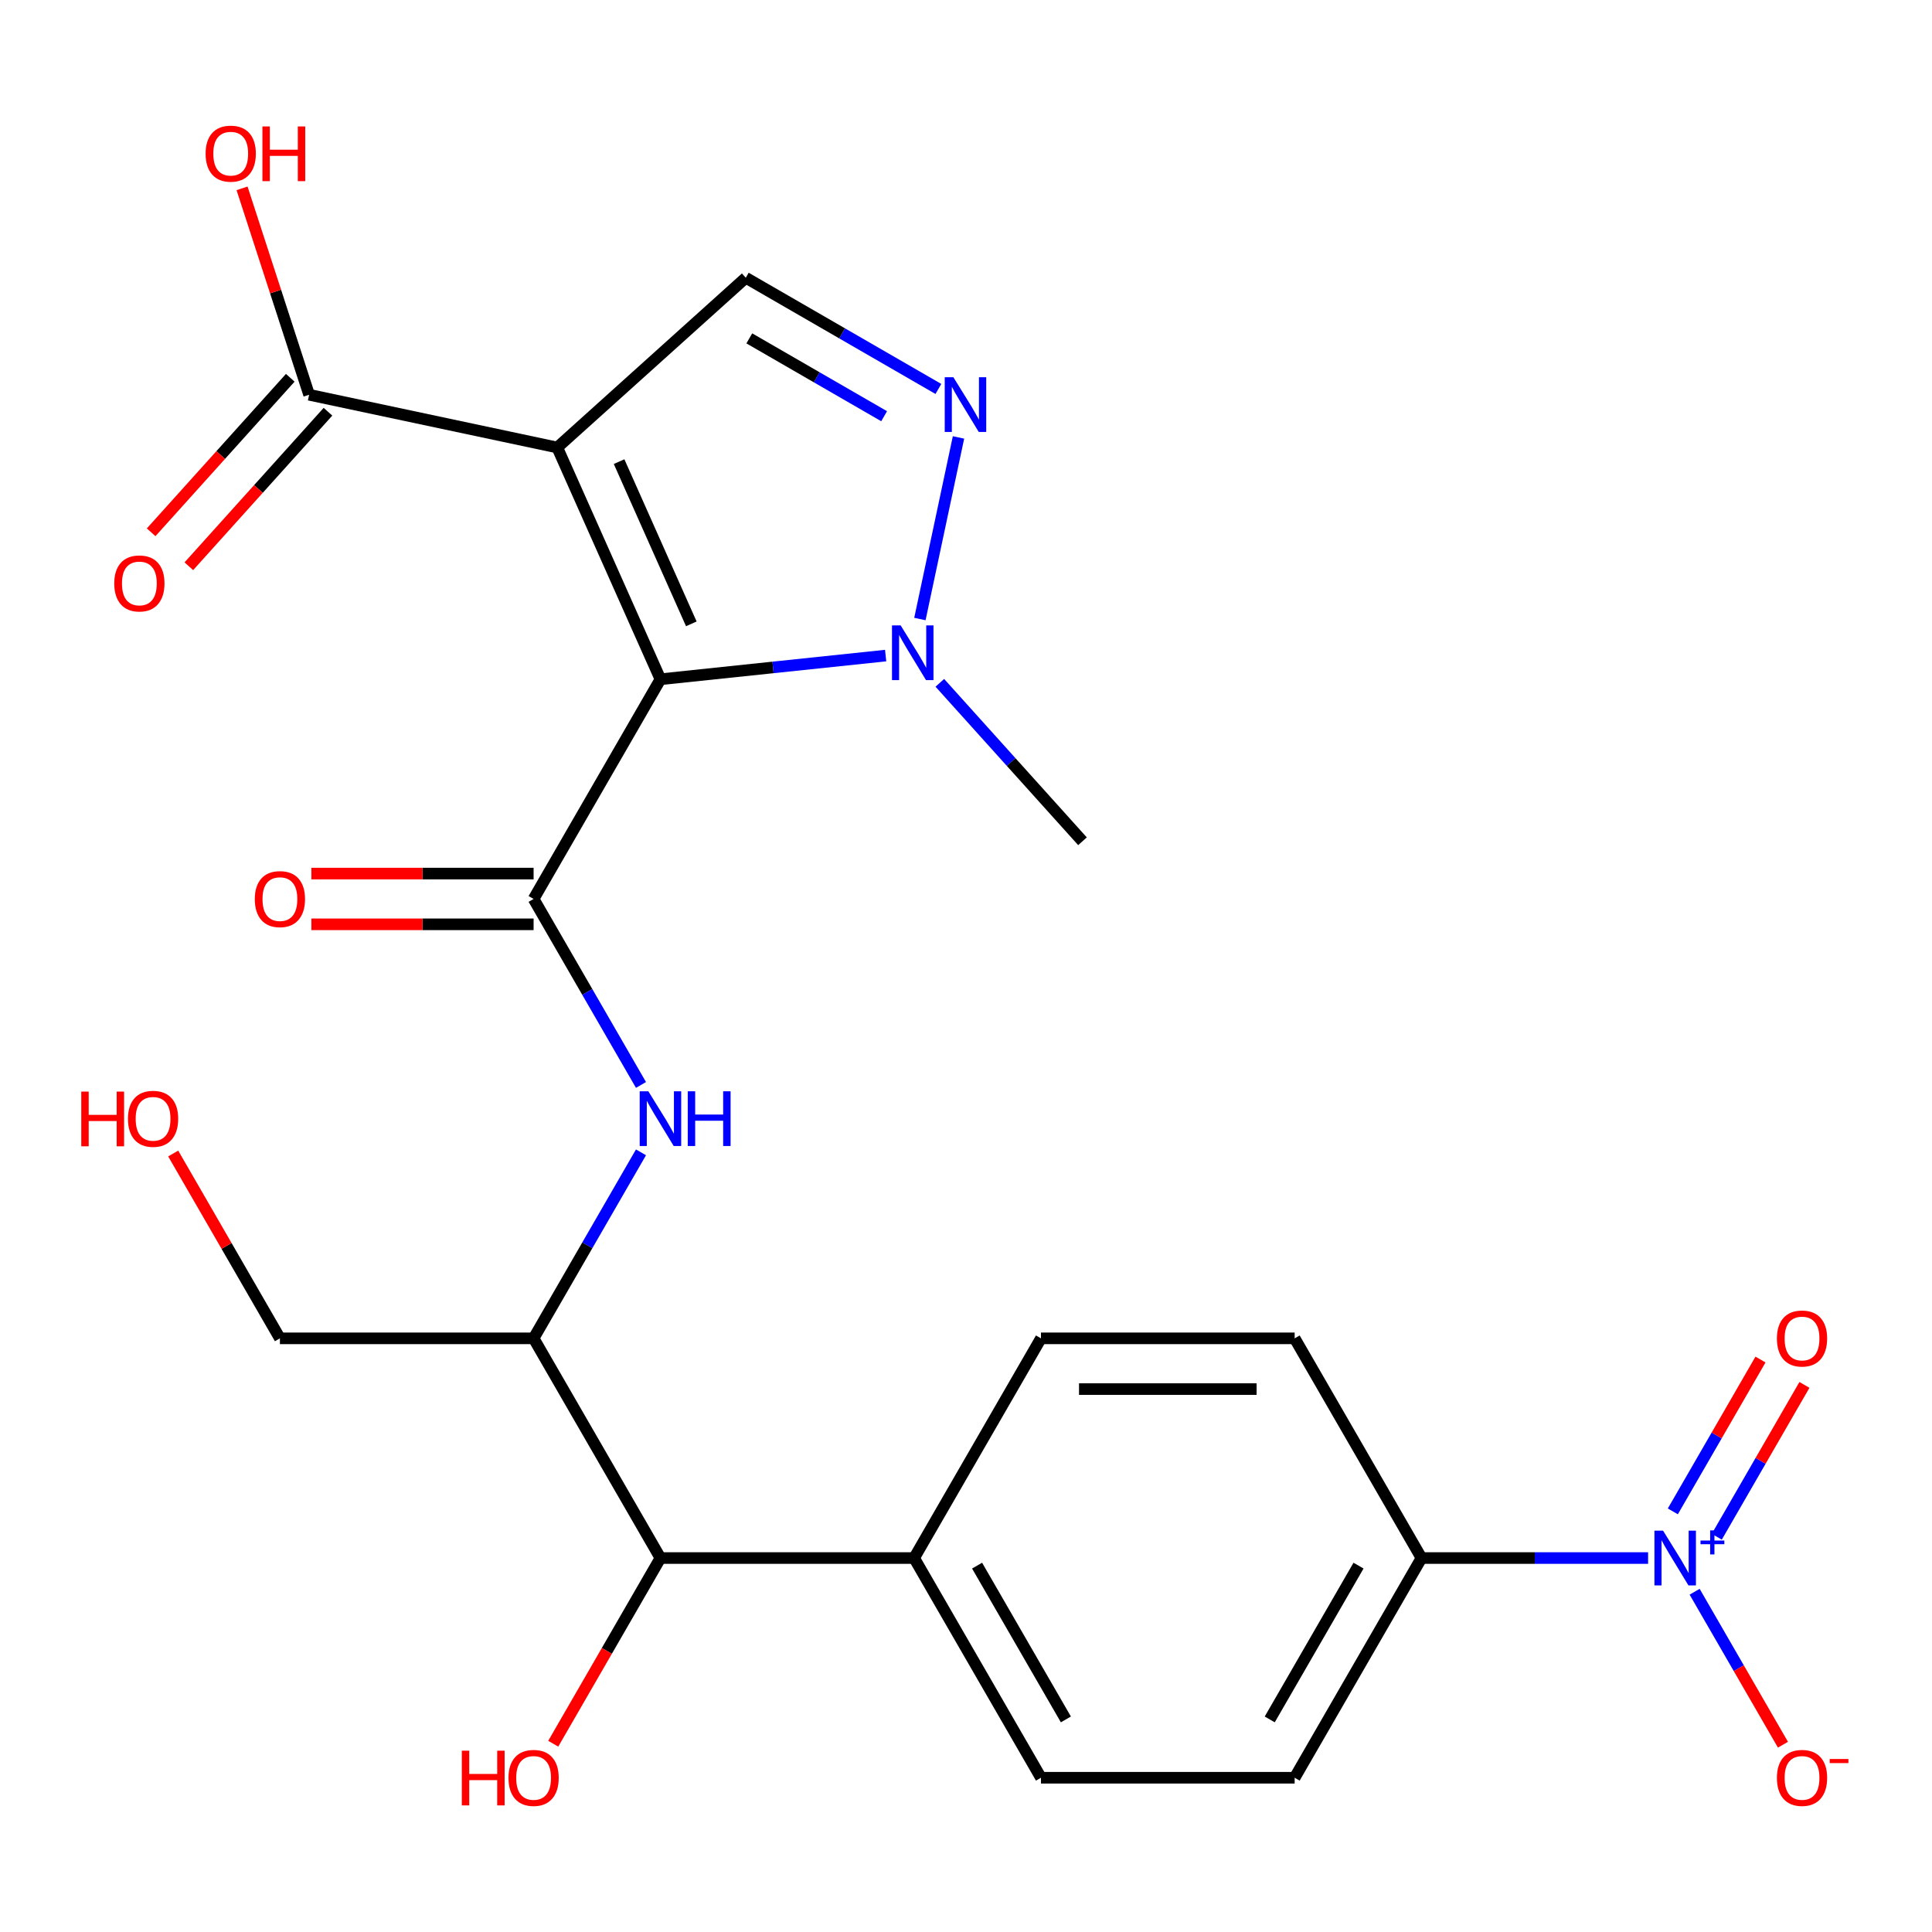 <?xml version='1.0' encoding='iso-8859-1'?>
<svg version='1.1' baseProfile='full'
              xmlns='http://www.w3.org/2000/svg'
                      xmlns:rdkit='http://www.rdkit.org/xml'
                      xmlns:xlink='http://www.w3.org/1999/xlink'
                  xml:space='preserve'
width='1000px' height='1000px' viewBox='0 0 1000 1000'>
<!-- END OF HEADER -->
<rect style='opacity:1.0;fill:#FFFFFF;stroke:none' width='1000' height='1000' x='0' y='0'> </rect>
<path class='bond-0' d='M 341.843,351.58 L 288.436,231.626' style='fill:none;fill-rule:evenodd;stroke:#000000;stroke-width:6px;stroke-linecap:butt;stroke-linejoin:miter;stroke-opacity:1' />
<path class='bond-0' d='M 357.823,322.906 L 320.438,238.937' style='fill:none;fill-rule:evenodd;stroke:#000000;stroke-width:6px;stroke-linecap:butt;stroke-linejoin:miter;stroke-opacity:1' />
<path class='bond-1' d='M 341.843,351.58 L 276.19,465.295' style='fill:none;fill-rule:evenodd;stroke:#000000;stroke-width:6px;stroke-linecap:butt;stroke-linejoin:miter;stroke-opacity:1' />
<path class='bond-2' d='M 341.843,351.58 L 400.126,345.454' style='fill:none;fill-rule:evenodd;stroke:#000000;stroke-width:6px;stroke-linecap:butt;stroke-linejoin:miter;stroke-opacity:1' />
<path class='bond-2' d='M 400.126,345.454 L 458.408,339.329' style='fill:none;fill-rule:evenodd;stroke:#0000FF;stroke-width:6px;stroke-linecap:butt;stroke-linejoin:miter;stroke-opacity:1' />
<path class='bond-5' d='M 288.436,231.626 L 386.016,143.764' style='fill:none;fill-rule:evenodd;stroke:#000000;stroke-width:6px;stroke-linecap:butt;stroke-linejoin:miter;stroke-opacity:1' />
<path class='bond-7' d='M 288.436,231.626 L 159.999,204.325' style='fill:none;fill-rule:evenodd;stroke:#000000;stroke-width:6px;stroke-linecap:butt;stroke-linejoin:miter;stroke-opacity:1' />
<path class='bond-6' d='M 276.19,465.295 L 303.981,513.431' style='fill:none;fill-rule:evenodd;stroke:#000000;stroke-width:6px;stroke-linecap:butt;stroke-linejoin:miter;stroke-opacity:1' />
<path class='bond-6' d='M 303.981,513.431 L 331.773,561.567' style='fill:none;fill-rule:evenodd;stroke:#0000FF;stroke-width:6px;stroke-linecap:butt;stroke-linejoin:miter;stroke-opacity:1' />
<path class='bond-12' d='M 276.19,452.164 L 218.678,452.164' style='fill:none;fill-rule:evenodd;stroke:#000000;stroke-width:6px;stroke-linecap:butt;stroke-linejoin:miter;stroke-opacity:1' />
<path class='bond-12' d='M 218.678,452.164 L 161.166,452.164' style='fill:none;fill-rule:evenodd;stroke:#FF0000;stroke-width:6px;stroke-linecap:butt;stroke-linejoin:miter;stroke-opacity:1' />
<path class='bond-12' d='M 276.19,478.426 L 218.678,478.426' style='fill:none;fill-rule:evenodd;stroke:#000000;stroke-width:6px;stroke-linecap:butt;stroke-linejoin:miter;stroke-opacity:1' />
<path class='bond-12' d='M 218.678,478.426 L 161.166,478.426' style='fill:none;fill-rule:evenodd;stroke:#FF0000;stroke-width:6px;stroke-linecap:butt;stroke-linejoin:miter;stroke-opacity:1' />
<path class='bond-4' d='M 476.138,320.412 L 496.118,226.414' style='fill:none;fill-rule:evenodd;stroke:#0000FF;stroke-width:6px;stroke-linecap:butt;stroke-linejoin:miter;stroke-opacity:1' />
<path class='bond-22' d='M 486.453,353.429 L 523.373,394.432' style='fill:none;fill-rule:evenodd;stroke:#0000FF;stroke-width:6px;stroke-linecap:butt;stroke-linejoin:miter;stroke-opacity:1' />
<path class='bond-22' d='M 523.373,394.432 L 560.292,435.435' style='fill:none;fill-rule:evenodd;stroke:#000000;stroke-width:6px;stroke-linecap:butt;stroke-linejoin:miter;stroke-opacity:1' />
<path class='bond-3' d='M 853.047,806.44 L 794.405,806.44' style='fill:none;fill-rule:evenodd;stroke:#0000FF;stroke-width:6px;stroke-linecap:butt;stroke-linejoin:miter;stroke-opacity:1' />
<path class='bond-3' d='M 794.405,806.44 L 735.763,806.44' style='fill:none;fill-rule:evenodd;stroke:#000000;stroke-width:6px;stroke-linecap:butt;stroke-linejoin:miter;stroke-opacity:1' />
<path class='bond-10' d='M 877.141,823.882 L 899.996,863.469' style='fill:none;fill-rule:evenodd;stroke:#0000FF;stroke-width:6px;stroke-linecap:butt;stroke-linejoin:miter;stroke-opacity:1' />
<path class='bond-10' d='M 899.996,863.469 L 922.851,903.056' style='fill:none;fill-rule:evenodd;stroke:#FF0000;stroke-width:6px;stroke-linecap:butt;stroke-linejoin:miter;stroke-opacity:1' />
<path class='bond-13' d='M 888.598,795.414 L 911.285,756.119' style='fill:none;fill-rule:evenodd;stroke:#0000FF;stroke-width:6px;stroke-linecap:butt;stroke-linejoin:miter;stroke-opacity:1' />
<path class='bond-13' d='M 911.285,756.119 L 933.971,716.825' style='fill:none;fill-rule:evenodd;stroke:#FF0000;stroke-width:6px;stroke-linecap:butt;stroke-linejoin:miter;stroke-opacity:1' />
<path class='bond-13' d='M 865.855,782.283 L 888.542,742.989' style='fill:none;fill-rule:evenodd;stroke:#0000FF;stroke-width:6px;stroke-linecap:butt;stroke-linejoin:miter;stroke-opacity:1' />
<path class='bond-13' d='M 888.542,742.989 L 911.228,703.694' style='fill:none;fill-rule:evenodd;stroke:#FF0000;stroke-width:6px;stroke-linecap:butt;stroke-linejoin:miter;stroke-opacity:1' />
<path class='bond-25' d='M 485.708,201.322 L 435.862,172.543' style='fill:none;fill-rule:evenodd;stroke:#0000FF;stroke-width:6px;stroke-linecap:butt;stroke-linejoin:miter;stroke-opacity:1' />
<path class='bond-25' d='M 435.862,172.543 L 386.016,143.764' style='fill:none;fill-rule:evenodd;stroke:#000000;stroke-width:6px;stroke-linecap:butt;stroke-linejoin:miter;stroke-opacity:1' />
<path class='bond-25' d='M 457.624,215.431 L 422.731,195.286' style='fill:none;fill-rule:evenodd;stroke:#0000FF;stroke-width:6px;stroke-linecap:butt;stroke-linejoin:miter;stroke-opacity:1' />
<path class='bond-25' d='M 422.731,195.286 L 387.839,175.141' style='fill:none;fill-rule:evenodd;stroke:#000000;stroke-width:6px;stroke-linecap:butt;stroke-linejoin:miter;stroke-opacity:1' />
<path class='bond-8' d='M 331.773,596.453 L 303.981,644.589' style='fill:none;fill-rule:evenodd;stroke:#0000FF;stroke-width:6px;stroke-linecap:butt;stroke-linejoin:miter;stroke-opacity:1' />
<path class='bond-8' d='M 303.981,644.589 L 276.19,692.725' style='fill:none;fill-rule:evenodd;stroke:#000000;stroke-width:6px;stroke-linecap:butt;stroke-linejoin:miter;stroke-opacity:1' />
<path class='bond-15' d='M 150.241,195.539 L 114.235,235.528' style='fill:none;fill-rule:evenodd;stroke:#000000;stroke-width:6px;stroke-linecap:butt;stroke-linejoin:miter;stroke-opacity:1' />
<path class='bond-15' d='M 114.235,235.528 L 78.229,275.516' style='fill:none;fill-rule:evenodd;stroke:#FF0000;stroke-width:6px;stroke-linecap:butt;stroke-linejoin:miter;stroke-opacity:1' />
<path class='bond-15' d='M 169.757,213.112 L 133.751,253.1' style='fill:none;fill-rule:evenodd;stroke:#000000;stroke-width:6px;stroke-linecap:butt;stroke-linejoin:miter;stroke-opacity:1' />
<path class='bond-15' d='M 133.751,253.1 L 97.745,293.089' style='fill:none;fill-rule:evenodd;stroke:#FF0000;stroke-width:6px;stroke-linecap:butt;stroke-linejoin:miter;stroke-opacity:1' />
<path class='bond-20' d='M 159.999,204.325 L 142.642,150.907' style='fill:none;fill-rule:evenodd;stroke:#000000;stroke-width:6px;stroke-linecap:butt;stroke-linejoin:miter;stroke-opacity:1' />
<path class='bond-20' d='M 142.642,150.907 L 125.285,97.488' style='fill:none;fill-rule:evenodd;stroke:#FF0000;stroke-width:6px;stroke-linecap:butt;stroke-linejoin:miter;stroke-opacity:1' />
<path class='bond-11' d='M 276.19,692.725 L 341.843,806.44' style='fill:none;fill-rule:evenodd;stroke:#000000;stroke-width:6px;stroke-linecap:butt;stroke-linejoin:miter;stroke-opacity:1' />
<path class='bond-23' d='M 276.19,692.725 L 144.883,692.725' style='fill:none;fill-rule:evenodd;stroke:#000000;stroke-width:6px;stroke-linecap:butt;stroke-linejoin:miter;stroke-opacity:1' />
<path class='bond-9' d='M 735.763,806.44 L 670.11,920.155' style='fill:none;fill-rule:evenodd;stroke:#000000;stroke-width:6px;stroke-linecap:butt;stroke-linejoin:miter;stroke-opacity:1' />
<path class='bond-9' d='M 703.172,810.366 L 657.215,889.967' style='fill:none;fill-rule:evenodd;stroke:#000000;stroke-width:6px;stroke-linecap:butt;stroke-linejoin:miter;stroke-opacity:1' />
<path class='bond-26' d='M 735.763,806.44 L 670.11,692.725' style='fill:none;fill-rule:evenodd;stroke:#000000;stroke-width:6px;stroke-linecap:butt;stroke-linejoin:miter;stroke-opacity:1' />
<path class='bond-14' d='M 341.843,806.44 L 473.15,806.44' style='fill:none;fill-rule:evenodd;stroke:#000000;stroke-width:6px;stroke-linecap:butt;stroke-linejoin:miter;stroke-opacity:1' />
<path class='bond-21' d='M 341.843,806.44 L 314.098,854.496' style='fill:none;fill-rule:evenodd;stroke:#000000;stroke-width:6px;stroke-linecap:butt;stroke-linejoin:miter;stroke-opacity:1' />
<path class='bond-21' d='M 314.098,854.496 L 286.353,902.552' style='fill:none;fill-rule:evenodd;stroke:#FF0000;stroke-width:6px;stroke-linecap:butt;stroke-linejoin:miter;stroke-opacity:1' />
<path class='bond-18' d='M 473.15,806.44 L 538.803,692.725' style='fill:none;fill-rule:evenodd;stroke:#000000;stroke-width:6px;stroke-linecap:butt;stroke-linejoin:miter;stroke-opacity:1' />
<path class='bond-19' d='M 473.15,806.44 L 538.803,920.155' style='fill:none;fill-rule:evenodd;stroke:#000000;stroke-width:6px;stroke-linecap:butt;stroke-linejoin:miter;stroke-opacity:1' />
<path class='bond-19' d='M 505.741,810.366 L 551.698,889.967' style='fill:none;fill-rule:evenodd;stroke:#000000;stroke-width:6px;stroke-linecap:butt;stroke-linejoin:miter;stroke-opacity:1' />
<path class='bond-16' d='M 670.11,692.725 L 538.803,692.725' style='fill:none;fill-rule:evenodd;stroke:#000000;stroke-width:6px;stroke-linecap:butt;stroke-linejoin:miter;stroke-opacity:1' />
<path class='bond-16' d='M 650.414,718.986 L 558.499,718.986' style='fill:none;fill-rule:evenodd;stroke:#000000;stroke-width:6px;stroke-linecap:butt;stroke-linejoin:miter;stroke-opacity:1' />
<path class='bond-17' d='M 670.11,920.155 L 538.803,920.155' style='fill:none;fill-rule:evenodd;stroke:#000000;stroke-width:6px;stroke-linecap:butt;stroke-linejoin:miter;stroke-opacity:1' />
<path class='bond-24' d='M 144.883,692.725 L 117.265,644.889' style='fill:none;fill-rule:evenodd;stroke:#000000;stroke-width:6px;stroke-linecap:butt;stroke-linejoin:miter;stroke-opacity:1' />
<path class='bond-24' d='M 117.265,644.889 L 89.647,597.053' style='fill:none;fill-rule:evenodd;stroke:#FF0000;stroke-width:6px;stroke-linecap:butt;stroke-linejoin:miter;stroke-opacity:1' />
<path  class='atom-3' d='M 466.171 323.695
L 475.451 338.695
Q 476.371 340.175, 477.851 342.855
Q 479.331 345.535, 479.411 345.695
L 479.411 323.695
L 483.171 323.695
L 483.171 352.015
L 479.291 352.015
L 469.331 335.615
Q 468.171 333.695, 466.931 331.495
Q 465.731 329.295, 465.371 328.615
L 465.371 352.015
L 461.691 352.015
L 461.691 323.695
L 466.171 323.695
' fill='#0000FF'/>
<path  class='atom-4' d='M 860.81 792.28
L 870.09 807.28
Q 871.01 808.76, 872.49 811.44
Q 873.97 814.12, 874.05 814.28
L 874.05 792.28
L 877.81 792.28
L 877.81 820.6
L 873.93 820.6
L 863.97 804.2
Q 862.81 802.28, 861.57 800.08
Q 860.37 797.88, 860.01 797.2
L 860.01 820.6
L 856.33 820.6
L 856.33 792.28
L 860.81 792.28
' fill='#0000FF'/>
<path  class='atom-4' d='M 880.186 797.385
L 885.176 797.385
L 885.176 792.131
L 887.393 792.131
L 887.393 797.385
L 892.515 797.385
L 892.515 799.285
L 887.393 799.285
L 887.393 804.565
L 885.176 804.565
L 885.176 799.285
L 880.186 799.285
L 880.186 797.385
' fill='#0000FF'/>
<path  class='atom-5' d='M 493.471 195.258
L 502.751 210.258
Q 503.671 211.738, 505.151 214.418
Q 506.631 217.098, 506.711 217.258
L 506.711 195.258
L 510.471 195.258
L 510.471 223.578
L 506.591 223.578
L 496.631 207.178
Q 495.471 205.258, 494.231 203.058
Q 493.031 200.858, 492.671 200.178
L 492.671 223.578
L 488.991 223.578
L 488.991 195.258
L 493.471 195.258
' fill='#0000FF'/>
<path  class='atom-7' d='M 335.583 564.85
L 344.863 579.85
Q 345.783 581.33, 347.263 584.01
Q 348.743 586.69, 348.823 586.85
L 348.823 564.85
L 352.583 564.85
L 352.583 593.17
L 348.703 593.17
L 338.743 576.77
Q 337.583 574.85, 336.343 572.65
Q 335.143 570.45, 334.783 569.77
L 334.783 593.17
L 331.103 593.17
L 331.103 564.85
L 335.583 564.85
' fill='#0000FF'/>
<path  class='atom-7' d='M 355.983 564.85
L 359.823 564.85
L 359.823 576.89
L 374.303 576.89
L 374.303 564.85
L 378.143 564.85
L 378.143 593.17
L 374.303 593.17
L 374.303 580.09
L 359.823 580.09
L 359.823 593.17
L 355.983 593.17
L 355.983 564.85
' fill='#0000FF'/>
<path  class='atom-11' d='M 919.723 920.235
Q 919.723 913.435, 923.083 909.635
Q 926.443 905.835, 932.723 905.835
Q 939.003 905.835, 942.363 909.635
Q 945.723 913.435, 945.723 920.235
Q 945.723 927.115, 942.323 931.035
Q 938.923 934.915, 932.723 934.915
Q 926.483 934.915, 923.083 931.035
Q 919.723 927.155, 919.723 920.235
M 932.723 931.715
Q 937.043 931.715, 939.363 928.835
Q 941.723 925.915, 941.723 920.235
Q 941.723 914.675, 939.363 911.875
Q 937.043 909.035, 932.723 909.035
Q 928.403 909.035, 926.043 911.835
Q 923.723 914.635, 923.723 920.235
Q 923.723 925.955, 926.043 928.835
Q 928.403 931.715, 932.723 931.715
' fill='#FF0000'/>
<path  class='atom-11' d='M 947.043 910.457
L 956.732 910.457
L 956.732 912.569
L 947.043 912.569
L 947.043 910.457
' fill='#FF0000'/>
<path  class='atom-13' d='M 131.883 465.375
Q 131.883 458.575, 135.243 454.775
Q 138.603 450.975, 144.883 450.975
Q 151.163 450.975, 154.523 454.775
Q 157.883 458.575, 157.883 465.375
Q 157.883 472.255, 154.483 476.175
Q 151.083 480.055, 144.883 480.055
Q 138.643 480.055, 135.243 476.175
Q 131.883 472.295, 131.883 465.375
M 144.883 476.855
Q 149.203 476.855, 151.523 473.975
Q 153.883 471.055, 153.883 465.375
Q 153.883 459.815, 151.523 457.015
Q 149.203 454.175, 144.883 454.175
Q 140.563 454.175, 138.203 456.975
Q 135.883 459.775, 135.883 465.375
Q 135.883 471.095, 138.203 473.975
Q 140.563 476.855, 144.883 476.855
' fill='#FF0000'/>
<path  class='atom-14' d='M 919.723 692.805
Q 919.723 686.005, 923.083 682.205
Q 926.443 678.405, 932.723 678.405
Q 939.003 678.405, 942.363 682.205
Q 945.723 686.005, 945.723 692.805
Q 945.723 699.685, 942.323 703.605
Q 938.923 707.485, 932.723 707.485
Q 926.483 707.485, 923.083 703.605
Q 919.723 699.725, 919.723 692.805
M 932.723 704.285
Q 937.043 704.285, 939.363 701.405
Q 941.723 698.485, 941.723 692.805
Q 941.723 687.245, 939.363 684.445
Q 937.043 681.605, 932.723 681.605
Q 928.403 681.605, 926.043 684.405
Q 923.723 687.205, 923.723 692.805
Q 923.723 698.525, 926.043 701.405
Q 928.403 704.285, 932.723 704.285
' fill='#FF0000'/>
<path  class='atom-16' d='M 59.138 301.985
Q 59.138 295.185, 62.498 291.385
Q 65.858 287.585, 72.138 287.585
Q 78.418 287.585, 81.778 291.385
Q 85.138 295.185, 85.138 301.985
Q 85.138 308.865, 81.737 312.785
Q 78.338 316.665, 72.138 316.665
Q 65.897 316.665, 62.498 312.785
Q 59.138 308.905, 59.138 301.985
M 72.138 313.465
Q 76.457 313.465, 78.778 310.585
Q 81.138 307.665, 81.138 301.985
Q 81.138 296.425, 78.778 293.625
Q 76.457 290.785, 72.138 290.785
Q 67.817 290.785, 65.457 293.585
Q 63.138 296.385, 63.138 301.985
Q 63.138 307.705, 65.457 310.585
Q 67.817 313.465, 72.138 313.465
' fill='#FF0000'/>
<path  class='atom-21' d='M 106.423 79.525
Q 106.423 72.725, 109.783 68.925
Q 113.143 65.125, 119.423 65.125
Q 125.703 65.125, 129.063 68.925
Q 132.423 72.725, 132.423 79.525
Q 132.423 86.405, 129.023 90.325
Q 125.623 94.205, 119.423 94.205
Q 113.183 94.205, 109.783 90.325
Q 106.423 86.445, 106.423 79.525
M 119.423 91.005
Q 123.743 91.005, 126.063 88.125
Q 128.423 85.205, 128.423 79.525
Q 128.423 73.965, 126.063 71.165
Q 123.743 68.325, 119.423 68.325
Q 115.103 68.325, 112.743 71.125
Q 110.423 73.925, 110.423 79.525
Q 110.423 85.245, 112.743 88.125
Q 115.103 91.005, 119.423 91.005
' fill='#FF0000'/>
<path  class='atom-21' d='M 135.823 65.445
L 139.663 65.445
L 139.663 77.485
L 154.143 77.485
L 154.143 65.445
L 157.983 65.445
L 157.983 93.765
L 154.143 93.765
L 154.143 80.685
L 139.663 80.685
L 139.663 93.765
L 135.823 93.765
L 135.823 65.445
' fill='#FF0000'/>
<path  class='atom-22' d='M 239.03 906.155
L 242.87 906.155
L 242.87 918.195
L 257.35 918.195
L 257.35 906.155
L 261.19 906.155
L 261.19 934.475
L 257.35 934.475
L 257.35 921.395
L 242.87 921.395
L 242.87 934.475
L 239.03 934.475
L 239.03 906.155
' fill='#FF0000'/>
<path  class='atom-22' d='M 263.19 920.235
Q 263.19 913.435, 266.55 909.635
Q 269.91 905.835, 276.19 905.835
Q 282.47 905.835, 285.83 909.635
Q 289.19 913.435, 289.19 920.235
Q 289.19 927.115, 285.79 931.035
Q 282.39 934.915, 276.19 934.915
Q 269.95 934.915, 266.55 931.035
Q 263.19 927.155, 263.19 920.235
M 276.19 931.715
Q 280.51 931.715, 282.83 928.835
Q 285.19 925.915, 285.19 920.235
Q 285.19 914.675, 282.83 911.875
Q 280.51 909.035, 276.19 909.035
Q 271.87 909.035, 269.51 911.835
Q 267.19 914.635, 267.19 920.235
Q 267.19 925.955, 269.51 928.835
Q 271.87 931.715, 276.19 931.715
' fill='#FF0000'/>
<path  class='atom-25' d='M 42.07 565.01
L 45.91 565.01
L 45.91 577.05
L 60.39 577.05
L 60.39 565.01
L 64.23 565.01
L 64.23 593.33
L 60.39 593.33
L 60.39 580.25
L 45.91 580.25
L 45.91 593.33
L 42.07 593.33
L 42.07 565.01
' fill='#FF0000'/>
<path  class='atom-25' d='M 66.23 579.09
Q 66.23 572.29, 69.59 568.49
Q 72.95 564.69, 79.23 564.69
Q 85.51 564.69, 88.87 568.49
Q 92.23 572.29, 92.23 579.09
Q 92.23 585.97, 88.83 589.89
Q 85.43 593.77, 79.23 593.77
Q 72.99 593.77, 69.59 589.89
Q 66.23 586.01, 66.23 579.09
M 79.23 590.57
Q 83.55 590.57, 85.87 587.69
Q 88.23 584.77, 88.23 579.09
Q 88.23 573.53, 85.87 570.73
Q 83.55 567.89, 79.23 567.89
Q 74.91 567.89, 72.55 570.69
Q 70.23 573.49, 70.23 579.09
Q 70.23 584.81, 72.55 587.69
Q 74.91 590.57, 79.23 590.57
' fill='#FF0000'/>
</svg>
